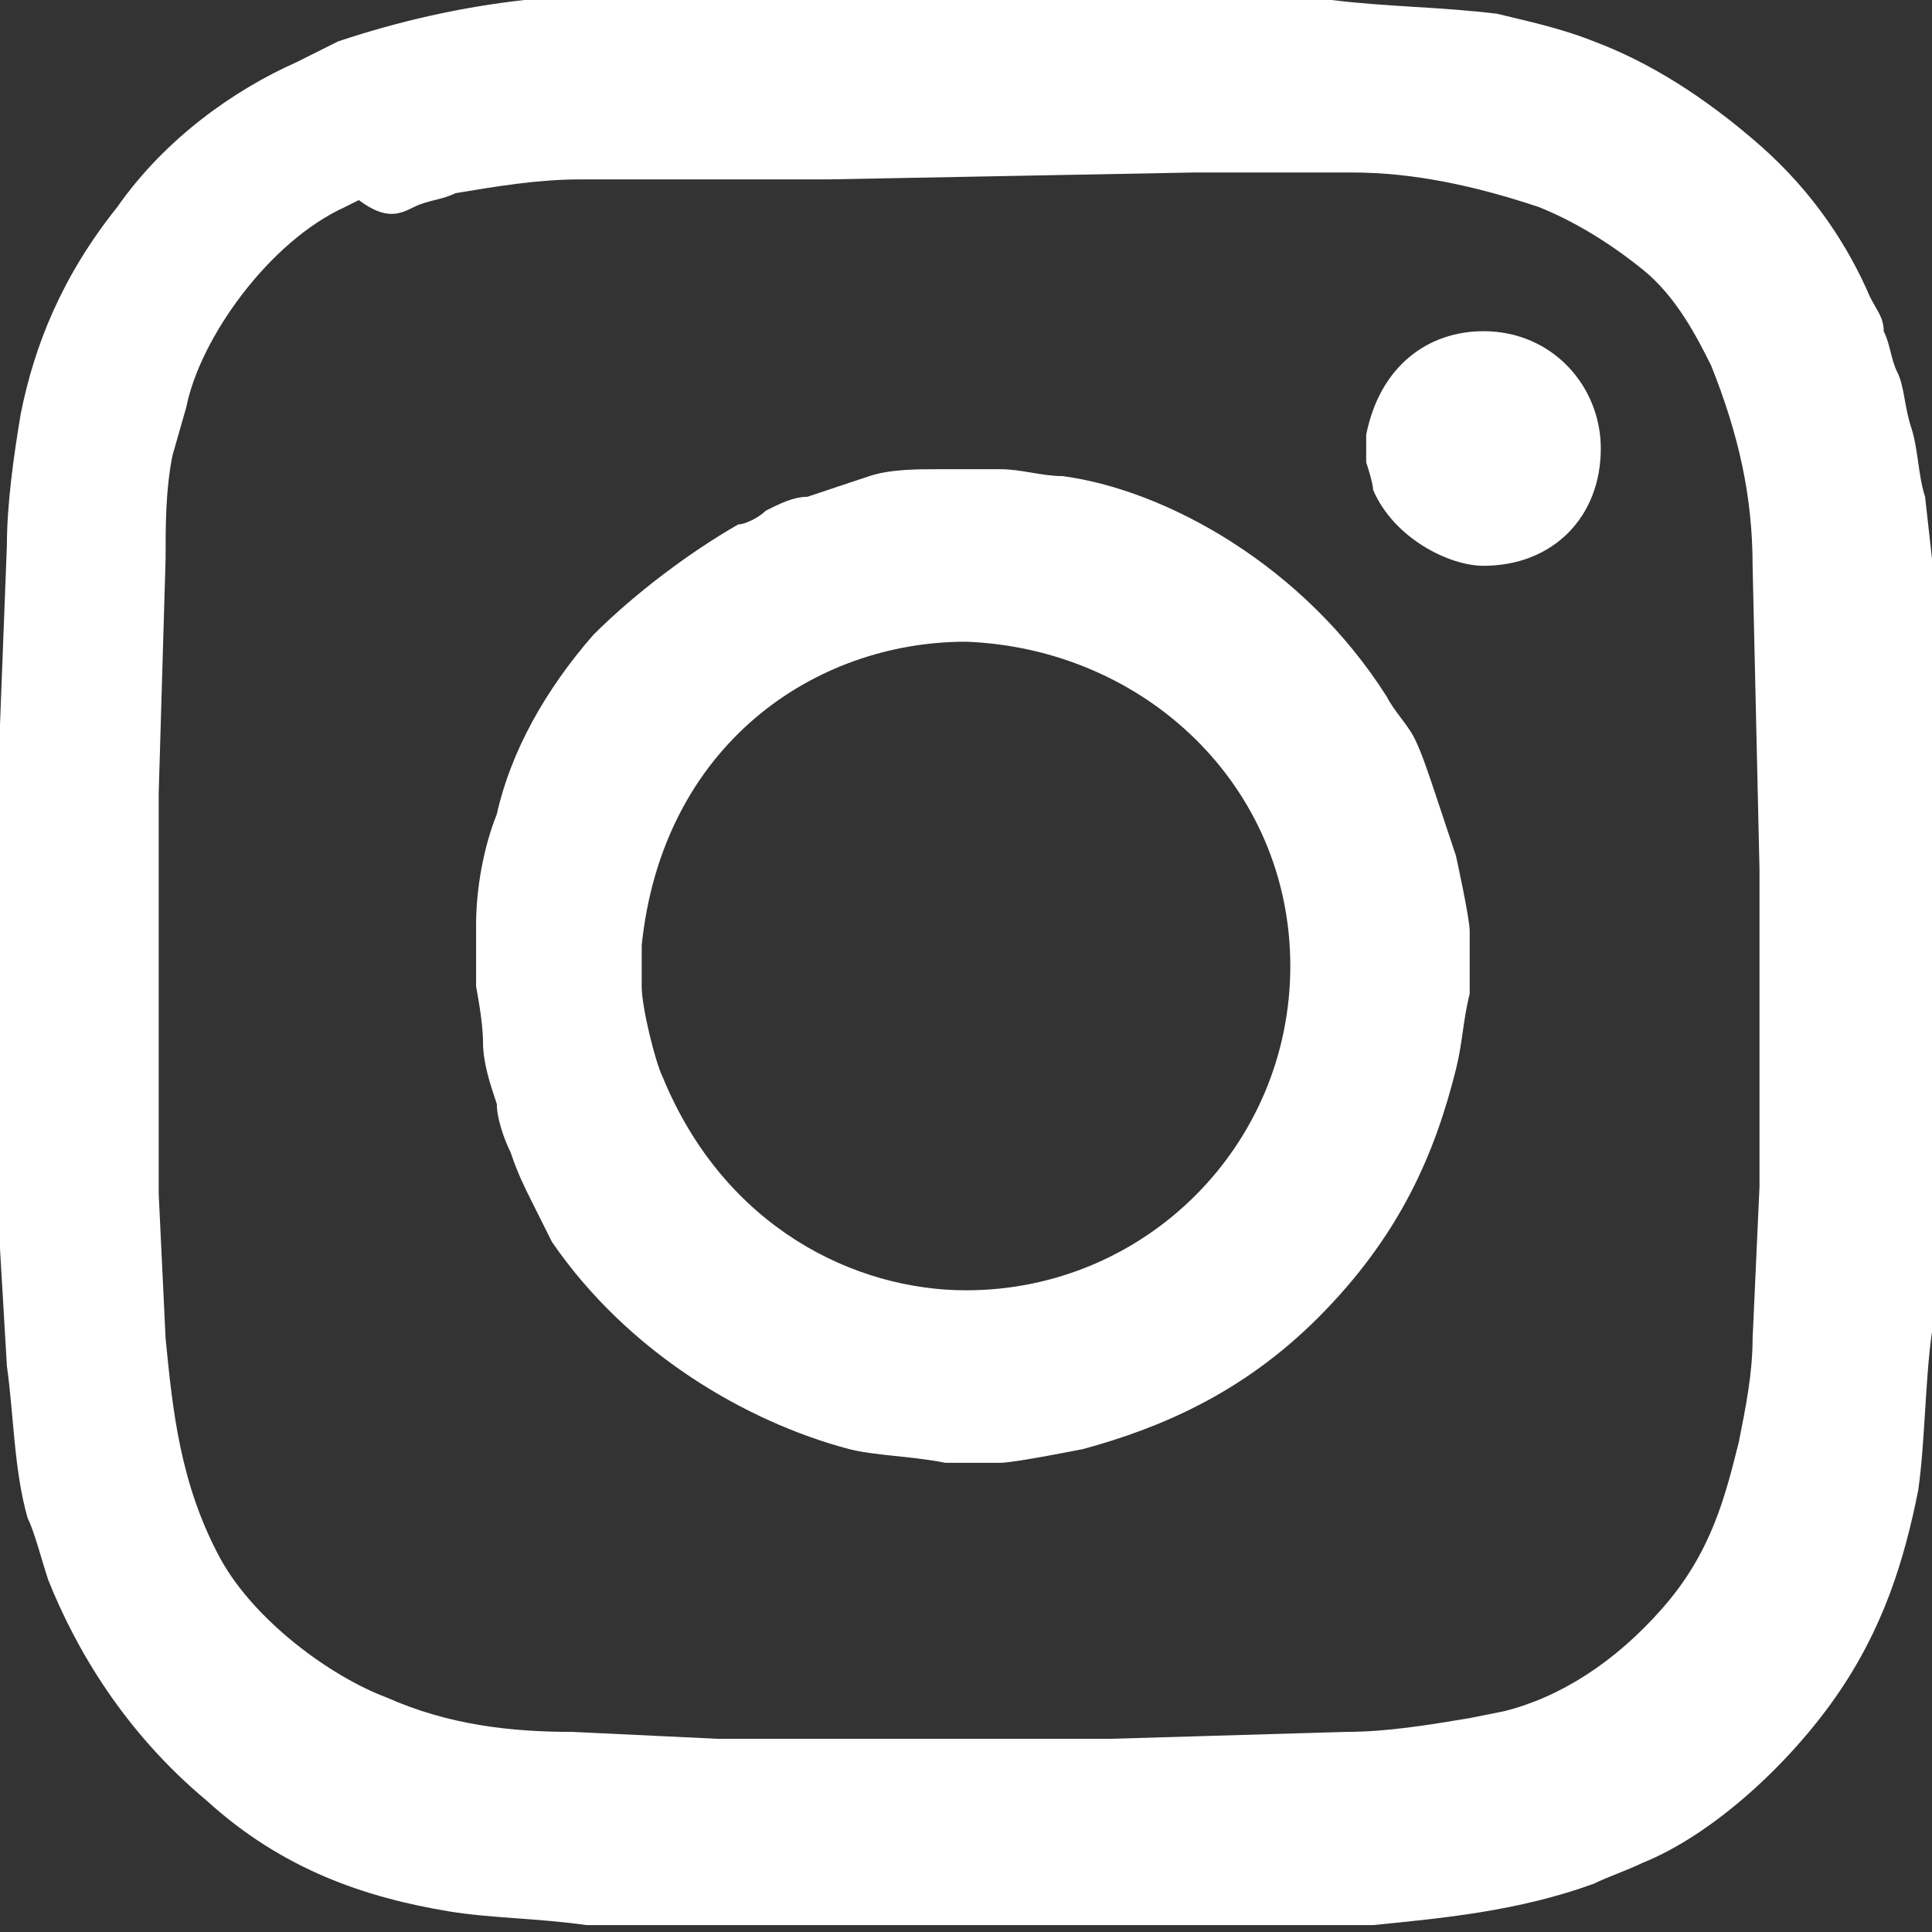 <?xml version="1.0" encoding="utf-8"?>
<!-- Generator: Adobe Illustrator 28.0.0, SVG Export Plug-In . SVG Version: 6.00 Build 0)  -->
<svg version="1.1" id="レイヤー_1" xmlns="http://www.w3.org/2000/svg" xmlns:xlink="http://www.w3.org/1999/xlink" x="0px"
	 y="0px" width="28px" height="28px" viewBox="0 0 28 28" style="enable-background:new 0 0 28 28;" xml:space="preserve">
<rect x="0" y="0" width="28" height="28" fill="#333333" stroke="none"/>
<style type="text/css">
	.st0{fill-rule:evenodd;clip-rule:evenodd;fill:#FFFFFF;}
</style>
<g>
	<path class="st0" d="M18.7,14c0,2.6-2.1,4.7-4.7,4.7c-1.6,0-3.5-0.9-4.4-3.1c-0.1-0.2-0.3-1-0.3-1.3v-0.6c0.3-2.9,2.5-4.4,4.7-4.4
		C16.6,9.4,18.7,11.4,18.7,14z M14.5,6.8c0.3,0,0.6,0.1,0.9,0.1c1.5,0.2,3.5,1.3,4.7,3.2c0.1,0.2,0.3,0.4,0.4,0.6
		c0.1,0.2,0.2,0.5,0.3,0.8c0.1,0.3,0.2,0.6,0.3,0.9c0,0,0.2,0.9,0.2,1.1v0.9c-0.1,0.4-0.1,0.7-0.2,1.1c-0.3,1.2-0.8,2.4-2,3.6
		c-1.1,1.1-2.3,1.6-3.4,1.9c0,0-1,0.2-1.2,0.2h-0.8c-0.5-0.1-1-0.1-1.4-0.2C10.8,20.6,9.1,19.6,8,18c-0.1-0.2-0.2-0.4-0.3-0.6
		c-0.1-0.2-0.2-0.4-0.3-0.7c-0.1-0.2-0.2-0.5-0.2-0.7c-0.1-0.3-0.2-0.6-0.2-0.9c0-0.3-0.1-0.8-0.1-0.8v-0.9c0-0.5,0.1-1.1,0.3-1.6
		c0.2-0.9,0.7-1.8,1.4-2.6C9.2,8.6,10,8,10.7,7.6c0.1,0,0.3-0.1,0.4-0.2c0.2-0.1,0.4-0.2,0.6-0.2C12,7.1,12.3,7,12.6,6.9
		c0.3-0.1,0.7-0.1,1-0.1H14.5z M23.2,6.5c0,1-0.7,1.7-1.7,1.7c-0.5,0-1.3-0.4-1.6-1.1c0-0.1-0.1-0.4-0.1-0.4V6.3
		c0.2-1,0.9-1.5,1.7-1.5C22.5,4.8,23.2,5.6,23.2,6.5z M17.3,2.5l2.3,0c0.9,0,1.8,0.2,2.7,0.5c0.5,0.2,1,0.5,1.5,0.9s0.8,1,1,1.4
		c0.4,1,0.6,1.9,0.6,2.9l0.1,4.4v4.6l-0.1,2.2c0,0.5-0.1,1-0.2,1.5c-0.2,0.8-0.4,1.6-1.1,2.4c-0.7,0.8-1.5,1.3-2.3,1.5l-0.5,0.1
		c-0.6,0.1-1.2,0.2-1.8,0.2l-3.4,0.1h-5.7l-2.1-0.1c-0.9,0-1.8-0.1-2.7-0.5c-0.8-0.3-1.9-1.1-2.4-2c-0.6-1.1-0.7-2.2-0.8-3.2
		l-0.1-2.1v-5.8l0.1-3.4c0-0.5,0-1,0.1-1.5l0.2-0.7c0.2-1,1.2-2.4,2.3-2.9l0.2-0.1C5.6,3.2,5.8,3.1,6,3c0.2-0.1,0.4-0.1,0.6-0.2
		c0.6-0.1,1.2-0.2,1.8-0.2l1.6,0l2,0L17.3,2.5z M18.2,0l1.1,0c0.8,0.1,1.6,0.1,2.4,0.2c0.4,0.1,0.9,0.2,1.4,0.4
		c0.8,0.3,1.6,0.8,2.4,1.5c0.8,0.7,1.3,1.5,1.6,2.2c0.1,0.2,0.2,0.3,0.2,0.5c0.1,0.2,0.1,0.4,0.2,0.6c0.1,0.2,0.1,0.5,0.2,0.8
		c0.1,0.3,0.1,0.7,0.2,1L28,8.1l0,11.2c-0.1,0.7-0.1,1.6-0.2,2.3c-0.2,1-0.5,2-1.2,3c-0.7,1-1.8,2-2.8,2.4c-0.2,0.1-0.5,0.2-0.7,0.3
		c-1.1,0.4-2.2,0.5-3.2,0.6l-1,0l-4.5,0l-4.5,0l-1.4,0c-0.7-0.1-1.4-0.1-2-0.2c-1.2-0.2-2.4-0.6-3.5-1.6c-1.2-1-1.9-2.2-2.3-3.2
		c-0.1-0.3-0.2-0.7-0.3-0.9c-0.2-0.7-0.2-1.5-0.3-2.2L0,18.1v-7.6l0.1-2.6c0-0.6,0.1-1.3,0.2-1.9c0.2-1,0.6-2,1.4-3
		c0.7-1,1.7-1.7,2.6-2.1l0.6-0.3c0.9-0.3,1.8-0.5,2.7-0.6L11.3,0L18.2,0z"/>
</g>
</svg>
